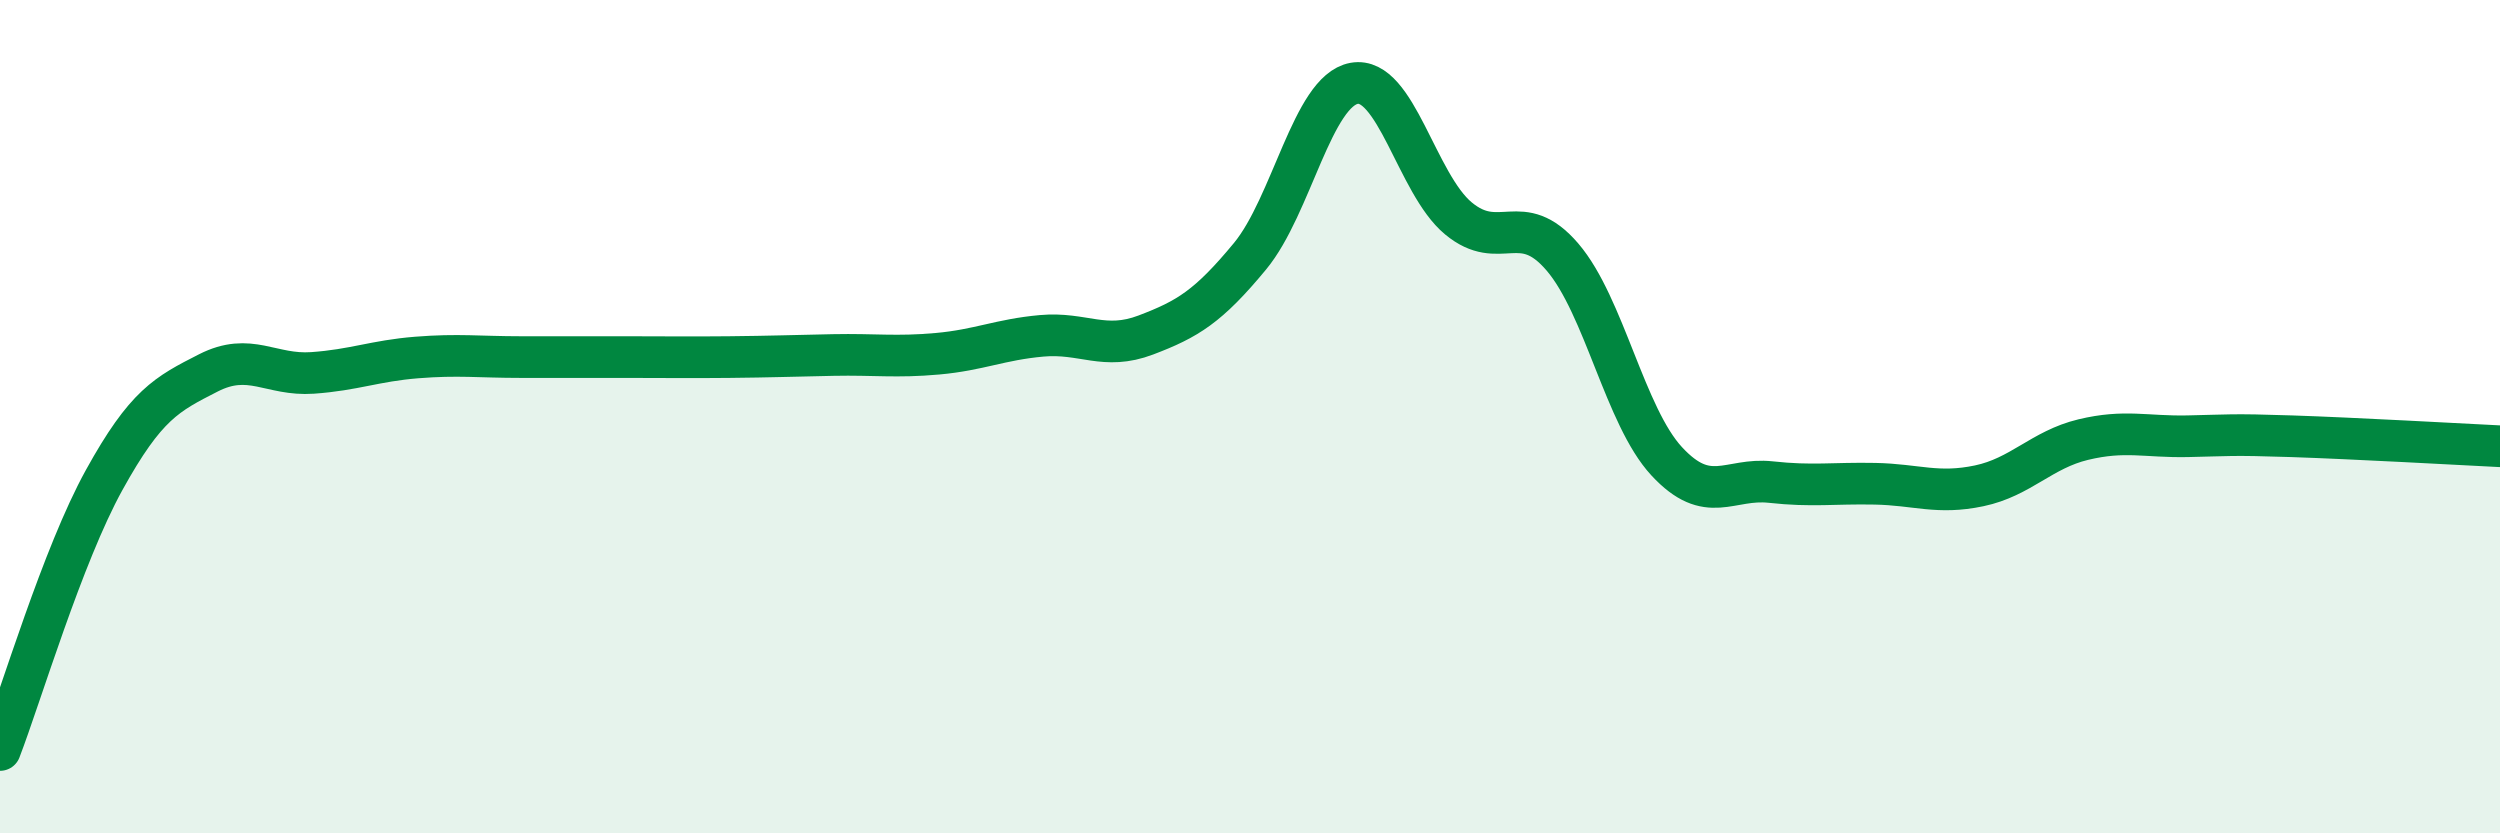 
    <svg width="60" height="20" viewBox="0 0 60 20" xmlns="http://www.w3.org/2000/svg">
      <path
        d="M 0,18 C 0.5,16.7 1.5,13.33 2.5,11.52 C 3.5,9.71 4,9.46 5,8.95 C 6,8.44 6.5,9.02 7.5,8.95 C 8.5,8.88 9,8.66 10,8.58 C 11,8.5 11.5,8.57 12.5,8.57 C 13.5,8.57 14,8.57 15,8.57 C 16,8.57 16.5,8.58 17.5,8.57 C 18.5,8.56 19,8.54 20,8.52 C 21,8.5 21.5,8.58 22.5,8.49 C 23.5,8.4 24,8.15 25,8.06 C 26,7.97 26.5,8.42 27.5,8.04 C 28.5,7.66 29,7.36 30,6.15 C 31,4.94 31.5,2.18 32.5,2 C 33.5,1.82 34,4.41 35,5.24 C 36,6.07 36.5,5 37.5,6.17 C 38.5,7.34 39,9.99 40,11.07 C 41,12.15 41.5,11.46 42.5,11.57 C 43.5,11.68 44,11.59 45,11.61 C 46,11.63 46.5,11.87 47.5,11.66 C 48.5,11.45 49,10.79 50,10.55 C 51,10.31 51.5,10.49 52.5,10.47 C 53.5,10.45 53.5,10.42 55,10.47 C 56.5,10.52 59,10.66 60,10.71L60 20L0 20Z"
        fill="#008740"
        opacity="0.1"
        stroke-linecap="round"
        stroke-linejoin="round"
      />
      <path
        d="M 0,18 C 0.5,16.7 1.5,13.33 2.5,11.52 C 3.5,9.71 4,9.46 5,8.95 C 6,8.44 6.5,9.02 7.5,8.95 C 8.5,8.88 9,8.66 10,8.58 C 11,8.5 11.5,8.57 12.5,8.57 C 13.5,8.57 14,8.57 15,8.57 C 16,8.57 16.5,8.58 17.5,8.57 C 18.5,8.56 19,8.54 20,8.52 C 21,8.5 21.5,8.58 22.5,8.49 C 23.5,8.4 24,8.15 25,8.06 C 26,7.97 26.5,8.42 27.5,8.04 C 28.5,7.66 29,7.36 30,6.15 C 31,4.94 31.5,2.18 32.5,2 C 33.5,1.82 34,4.41 35,5.24 C 36,6.07 36.5,5 37.5,6.17 C 38.5,7.34 39,9.99 40,11.07 C 41,12.15 41.5,11.46 42.5,11.57 C 43.5,11.68 44,11.59 45,11.61 C 46,11.63 46.5,11.87 47.5,11.66 C 48.5,11.45 49,10.79 50,10.55 C 51,10.31 51.5,10.49 52.5,10.47 C 53.5,10.45 53.5,10.42 55,10.47 C 56.5,10.52 59,10.66 60,10.71"
        stroke="#008740"
        stroke-width="1"
        fill="none"
        stroke-linecap="round"
        stroke-linejoin="round"
      />
    </svg>
  